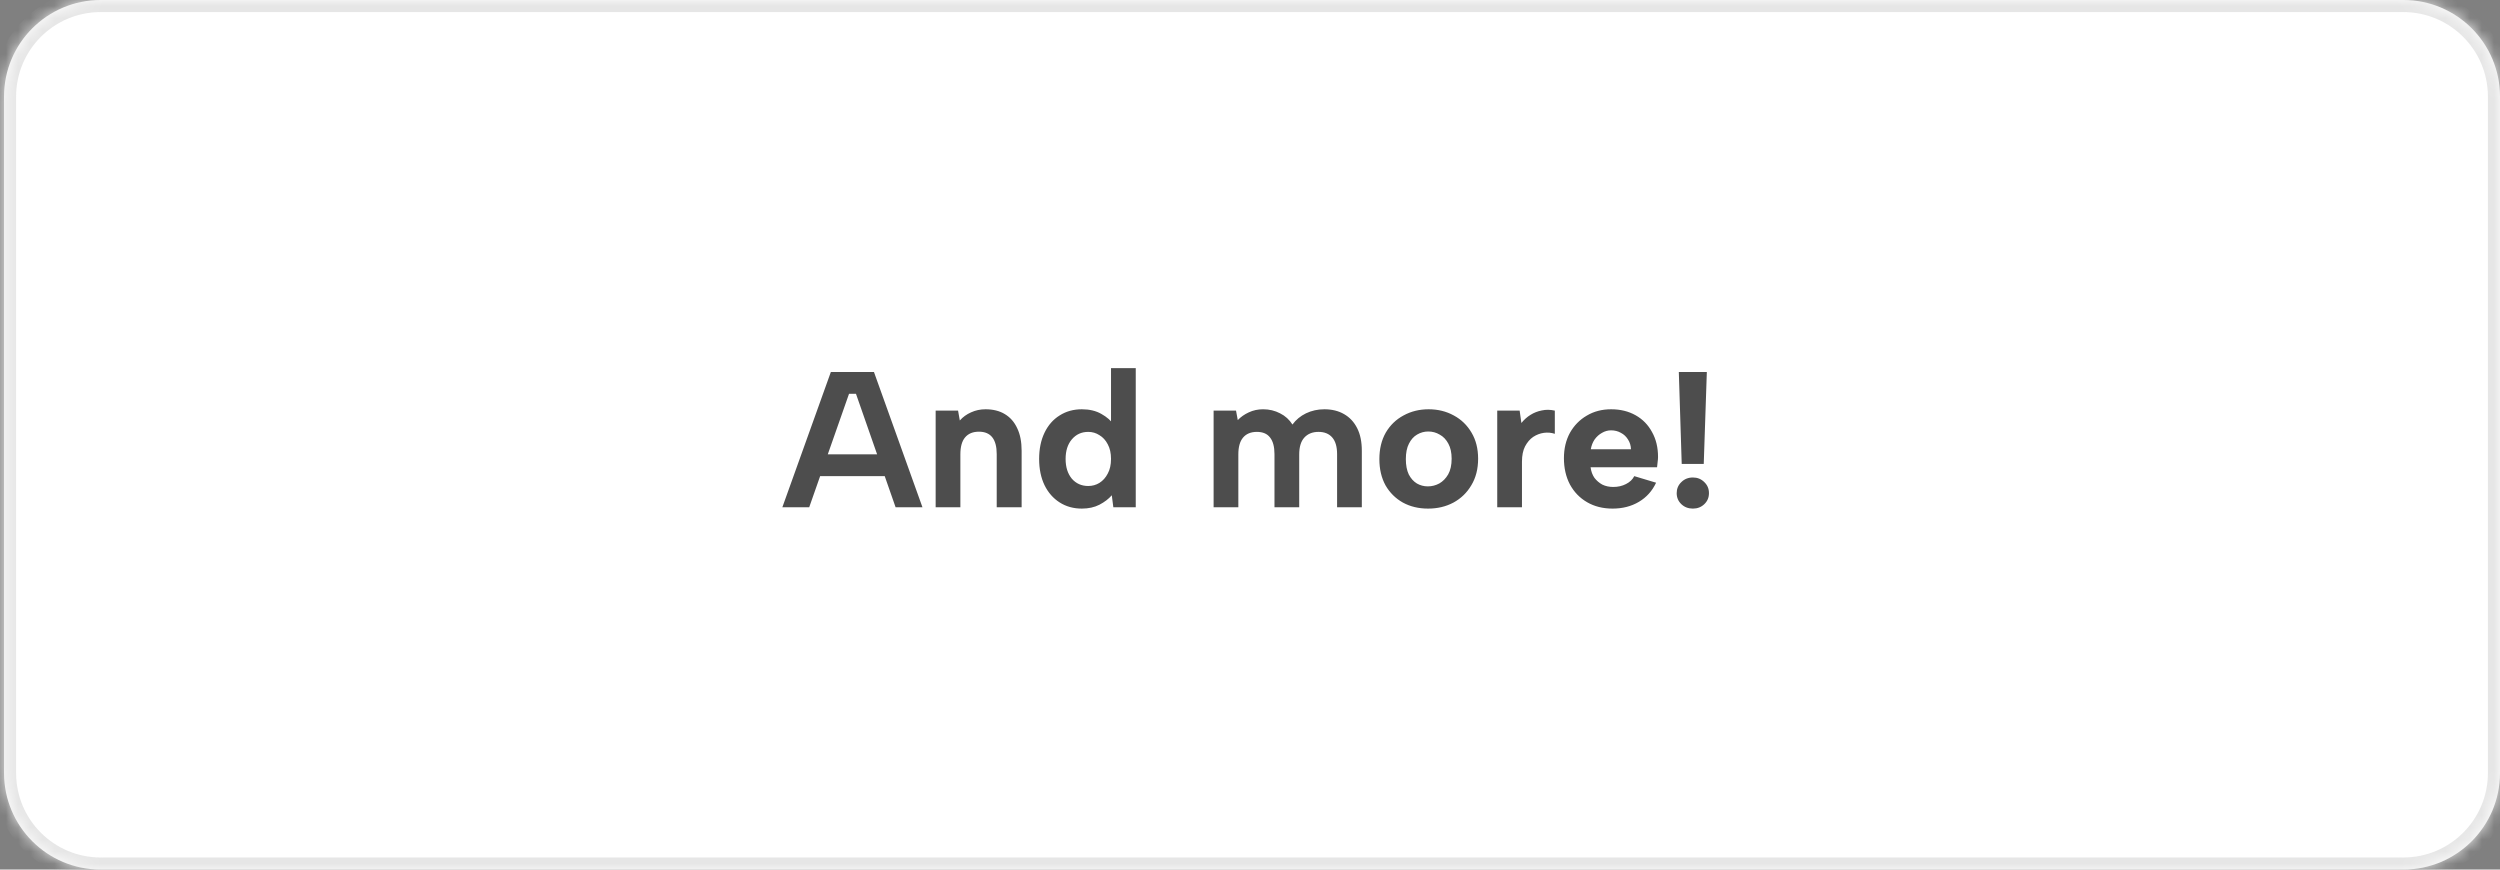 <svg width="207" height="72" viewBox="0 0 207 72" fill="none" xmlns="http://www.w3.org/2000/svg">
<rect x="0" y="0" width="207" height="72" fill="#808080" stroke="none"/>
<mask id="path-1-inside-1_18760_17576" fill="white">
<path d="M0.333 8C0.333 3.582 3.915 0 8.334 0H199C203.418 0 207 3.582 207 8V64C207 68.418 203.418 72 199 72H8.334C3.915 72 0.333 68.418 0.333 64V8Z"/>
</mask>
<path d="M0.333 8C0.333 3.582 3.915 0 8.334 0H199C203.418 0 207 3.582 207 8V64C207 68.418 203.418 72 199 72H8.334C3.915 72 0.333 68.418 0.333 64V8Z" fill="white"/>
<path d="M8.334 1H199V-1H8.334V1ZM206 8V64H208V8H206ZM199 71H8.334V73H199V71ZM1.333 64V8H-0.667V64H1.333ZM8.334 71C4.468 71 1.333 67.866 1.333 64H-0.667C-0.667 68.971 3.363 73 8.334 73V71ZM206 64C206 67.866 202.866 71 199 71V73C203.971 73 208 68.971 208 64H206ZM199 1C202.866 1 206 4.134 206 8H208C208 3.029 203.971 -1 199 -1V1ZM8.334 -1C3.363 -1 -0.667 3.029 -0.667 8H1.333C1.333 4.134 4.468 1 8.334 1V-1Z" fill="#E6E6E6" mask="url(#path-1-inside-1_18760_17576)"/>
<path d="M70.875 32.608H70.299L67.003 42H64.779L68.795 30.8H72.363L76.379 42H74.155L70.875 32.608ZM67.211 37.616H73.739V39.424H67.211V37.616ZM77.472 34H79.328L79.472 34.816C79.728 34.528 80.037 34.304 80.4 34.144C80.773 33.973 81.173 33.888 81.6 33.888C82.229 33.888 82.762 34.021 83.2 34.288C83.647 34.555 83.989 34.944 84.224 35.456C84.469 35.957 84.591 36.581 84.591 37.328V42H82.528V37.6C82.528 36.981 82.405 36.517 82.159 36.208C81.914 35.899 81.546 35.744 81.055 35.744C80.554 35.744 80.17 35.904 79.903 36.224C79.647 36.533 79.519 36.997 79.519 37.616V42H77.472V34ZM92.248 35.2L91.992 35.232V30.48H94.04V42H92.184L92.056 41.008C91.8 41.307 91.459 41.568 91.032 41.792C90.616 42.005 90.131 42.112 89.576 42.112C88.883 42.112 88.27 41.941 87.736 41.6C87.203 41.259 86.787 40.784 86.488 40.176C86.19 39.557 86.04 38.832 86.04 38C86.04 37.168 86.19 36.443 86.488 35.824C86.787 35.205 87.203 34.731 87.736 34.4C88.27 34.059 88.883 33.888 89.576 33.888C90.206 33.888 90.744 34.016 91.192 34.272C91.651 34.528 92.003 34.837 92.248 35.2ZM88.232 38C88.232 38.672 88.403 39.216 88.744 39.632C89.096 40.037 89.55 40.24 90.104 40.24C90.446 40.24 90.755 40.155 91.032 39.984C91.32 39.803 91.55 39.547 91.72 39.216C91.902 38.885 91.992 38.48 91.992 38C91.992 37.52 91.902 37.115 91.72 36.784C91.55 36.453 91.32 36.203 91.032 36.032C90.755 35.851 90.446 35.76 90.104 35.76C89.55 35.76 89.096 35.968 88.744 36.384C88.403 36.789 88.232 37.328 88.232 38ZM100.487 34H102.343L102.487 34.784C102.743 34.517 103.047 34.304 103.399 34.144C103.762 33.973 104.156 33.888 104.583 33.888C105.095 33.888 105.564 34 105.991 34.224C106.418 34.437 106.759 34.747 107.015 35.152C107.303 34.757 107.676 34.448 108.135 34.224C108.604 34 109.111 33.888 109.655 33.888C110.284 33.888 110.828 34.021 111.287 34.288C111.756 34.555 112.119 34.944 112.375 35.456C112.631 35.957 112.759 36.581 112.759 37.328V42H110.711V37.6C110.711 36.992 110.578 36.533 110.311 36.224C110.044 35.915 109.666 35.76 109.175 35.76C108.674 35.76 108.279 35.92 107.991 36.24C107.714 36.549 107.575 37.013 107.575 37.632V42H105.527V37.6C105.527 36.992 105.404 36.533 105.159 36.224C104.924 35.915 104.562 35.76 104.071 35.76C103.57 35.76 103.186 35.92 102.919 36.24C102.663 36.549 102.535 37.008 102.535 37.616V42H100.487V34ZM118.244 42.112C117.465 42.112 116.772 41.947 116.164 41.616C115.556 41.275 115.076 40.8 114.724 40.192C114.383 39.573 114.212 38.848 114.212 38.016C114.212 37.173 114.388 36.443 114.74 35.824C115.103 35.205 115.593 34.731 116.212 34.4C116.831 34.059 117.524 33.888 118.292 33.888C119.06 33.888 119.753 34.059 120.372 34.4C120.991 34.731 121.481 35.205 121.844 35.824C122.207 36.432 122.388 37.152 122.388 37.984C122.388 38.827 122.201 39.557 121.828 40.176C121.465 40.795 120.969 41.275 120.34 41.616C119.721 41.947 119.023 42.112 118.244 42.112ZM118.228 40.272C118.559 40.272 118.873 40.192 119.172 40.032C119.471 39.861 119.716 39.611 119.908 39.28C120.1 38.939 120.196 38.507 120.196 37.984C120.196 37.483 120.105 37.067 119.924 36.736C119.743 36.395 119.503 36.144 119.204 35.984C118.916 35.813 118.601 35.728 118.26 35.728C117.929 35.728 117.62 35.813 117.332 35.984C117.055 36.144 116.831 36.395 116.66 36.736C116.489 37.067 116.404 37.493 116.404 38.016C116.404 38.517 116.484 38.939 116.644 39.28C116.815 39.611 117.039 39.861 117.316 40.032C117.593 40.192 117.897 40.272 118.228 40.272ZM123.971 34H125.827L125.971 35.024C126.195 34.747 126.446 34.523 126.723 34.352C127.011 34.171 127.326 34.048 127.667 33.984C128.009 33.909 128.366 33.915 128.739 34V35.92C128.451 35.824 128.147 35.797 127.827 35.84C127.518 35.883 127.225 35.995 126.947 36.176C126.681 36.357 126.457 36.619 126.275 36.96C126.105 37.291 126.019 37.712 126.019 38.224V42H123.971V34ZM133.525 42.112C132.725 42.112 132.021 41.936 131.413 41.584C130.805 41.232 130.331 40.741 129.989 40.112C129.659 39.483 129.493 38.757 129.493 37.936C129.493 37.147 129.659 36.448 129.989 35.84C130.331 35.232 130.795 34.757 131.381 34.416C131.968 34.064 132.64 33.888 133.397 33.888C134.165 33.888 134.843 34.053 135.429 34.384C136.016 34.715 136.469 35.179 136.789 35.776C137.12 36.363 137.285 37.051 137.285 37.84C137.285 37.957 137.275 38.091 137.253 38.24C137.243 38.379 137.227 38.528 137.205 38.688H131.701C131.744 39.029 131.851 39.323 132.021 39.568C132.203 39.803 132.421 39.989 132.677 40.128C132.944 40.256 133.243 40.32 133.573 40.32C133.968 40.32 134.32 40.24 134.629 40.08C134.949 39.92 135.179 39.701 135.317 39.424L137.125 39.968C136.805 40.651 136.331 41.179 135.701 41.552C135.072 41.925 134.347 42.112 133.525 42.112ZM135.045 37.2C135.035 36.901 134.955 36.635 134.805 36.4C134.656 36.155 134.459 35.968 134.213 35.84C133.968 35.701 133.696 35.632 133.397 35.632C133.131 35.632 132.88 35.701 132.645 35.84C132.411 35.968 132.208 36.149 132.037 36.384C131.877 36.619 131.771 36.891 131.717 37.2H135.045ZM139.006 30.8H141.326L141.07 38.416H139.246L139.006 30.8ZM140.174 42.112C139.79 42.112 139.47 41.989 139.214 41.744C138.958 41.499 138.83 41.195 138.83 40.832C138.83 40.469 138.958 40.165 139.214 39.92C139.47 39.664 139.79 39.536 140.174 39.536C140.548 39.536 140.862 39.664 141.118 39.92C141.374 40.165 141.502 40.469 141.502 40.832C141.502 41.195 141.374 41.499 141.118 41.744C140.862 41.989 140.548 42.112 140.174 42.112Z" fill="#4D4D4D"/>
</svg>
